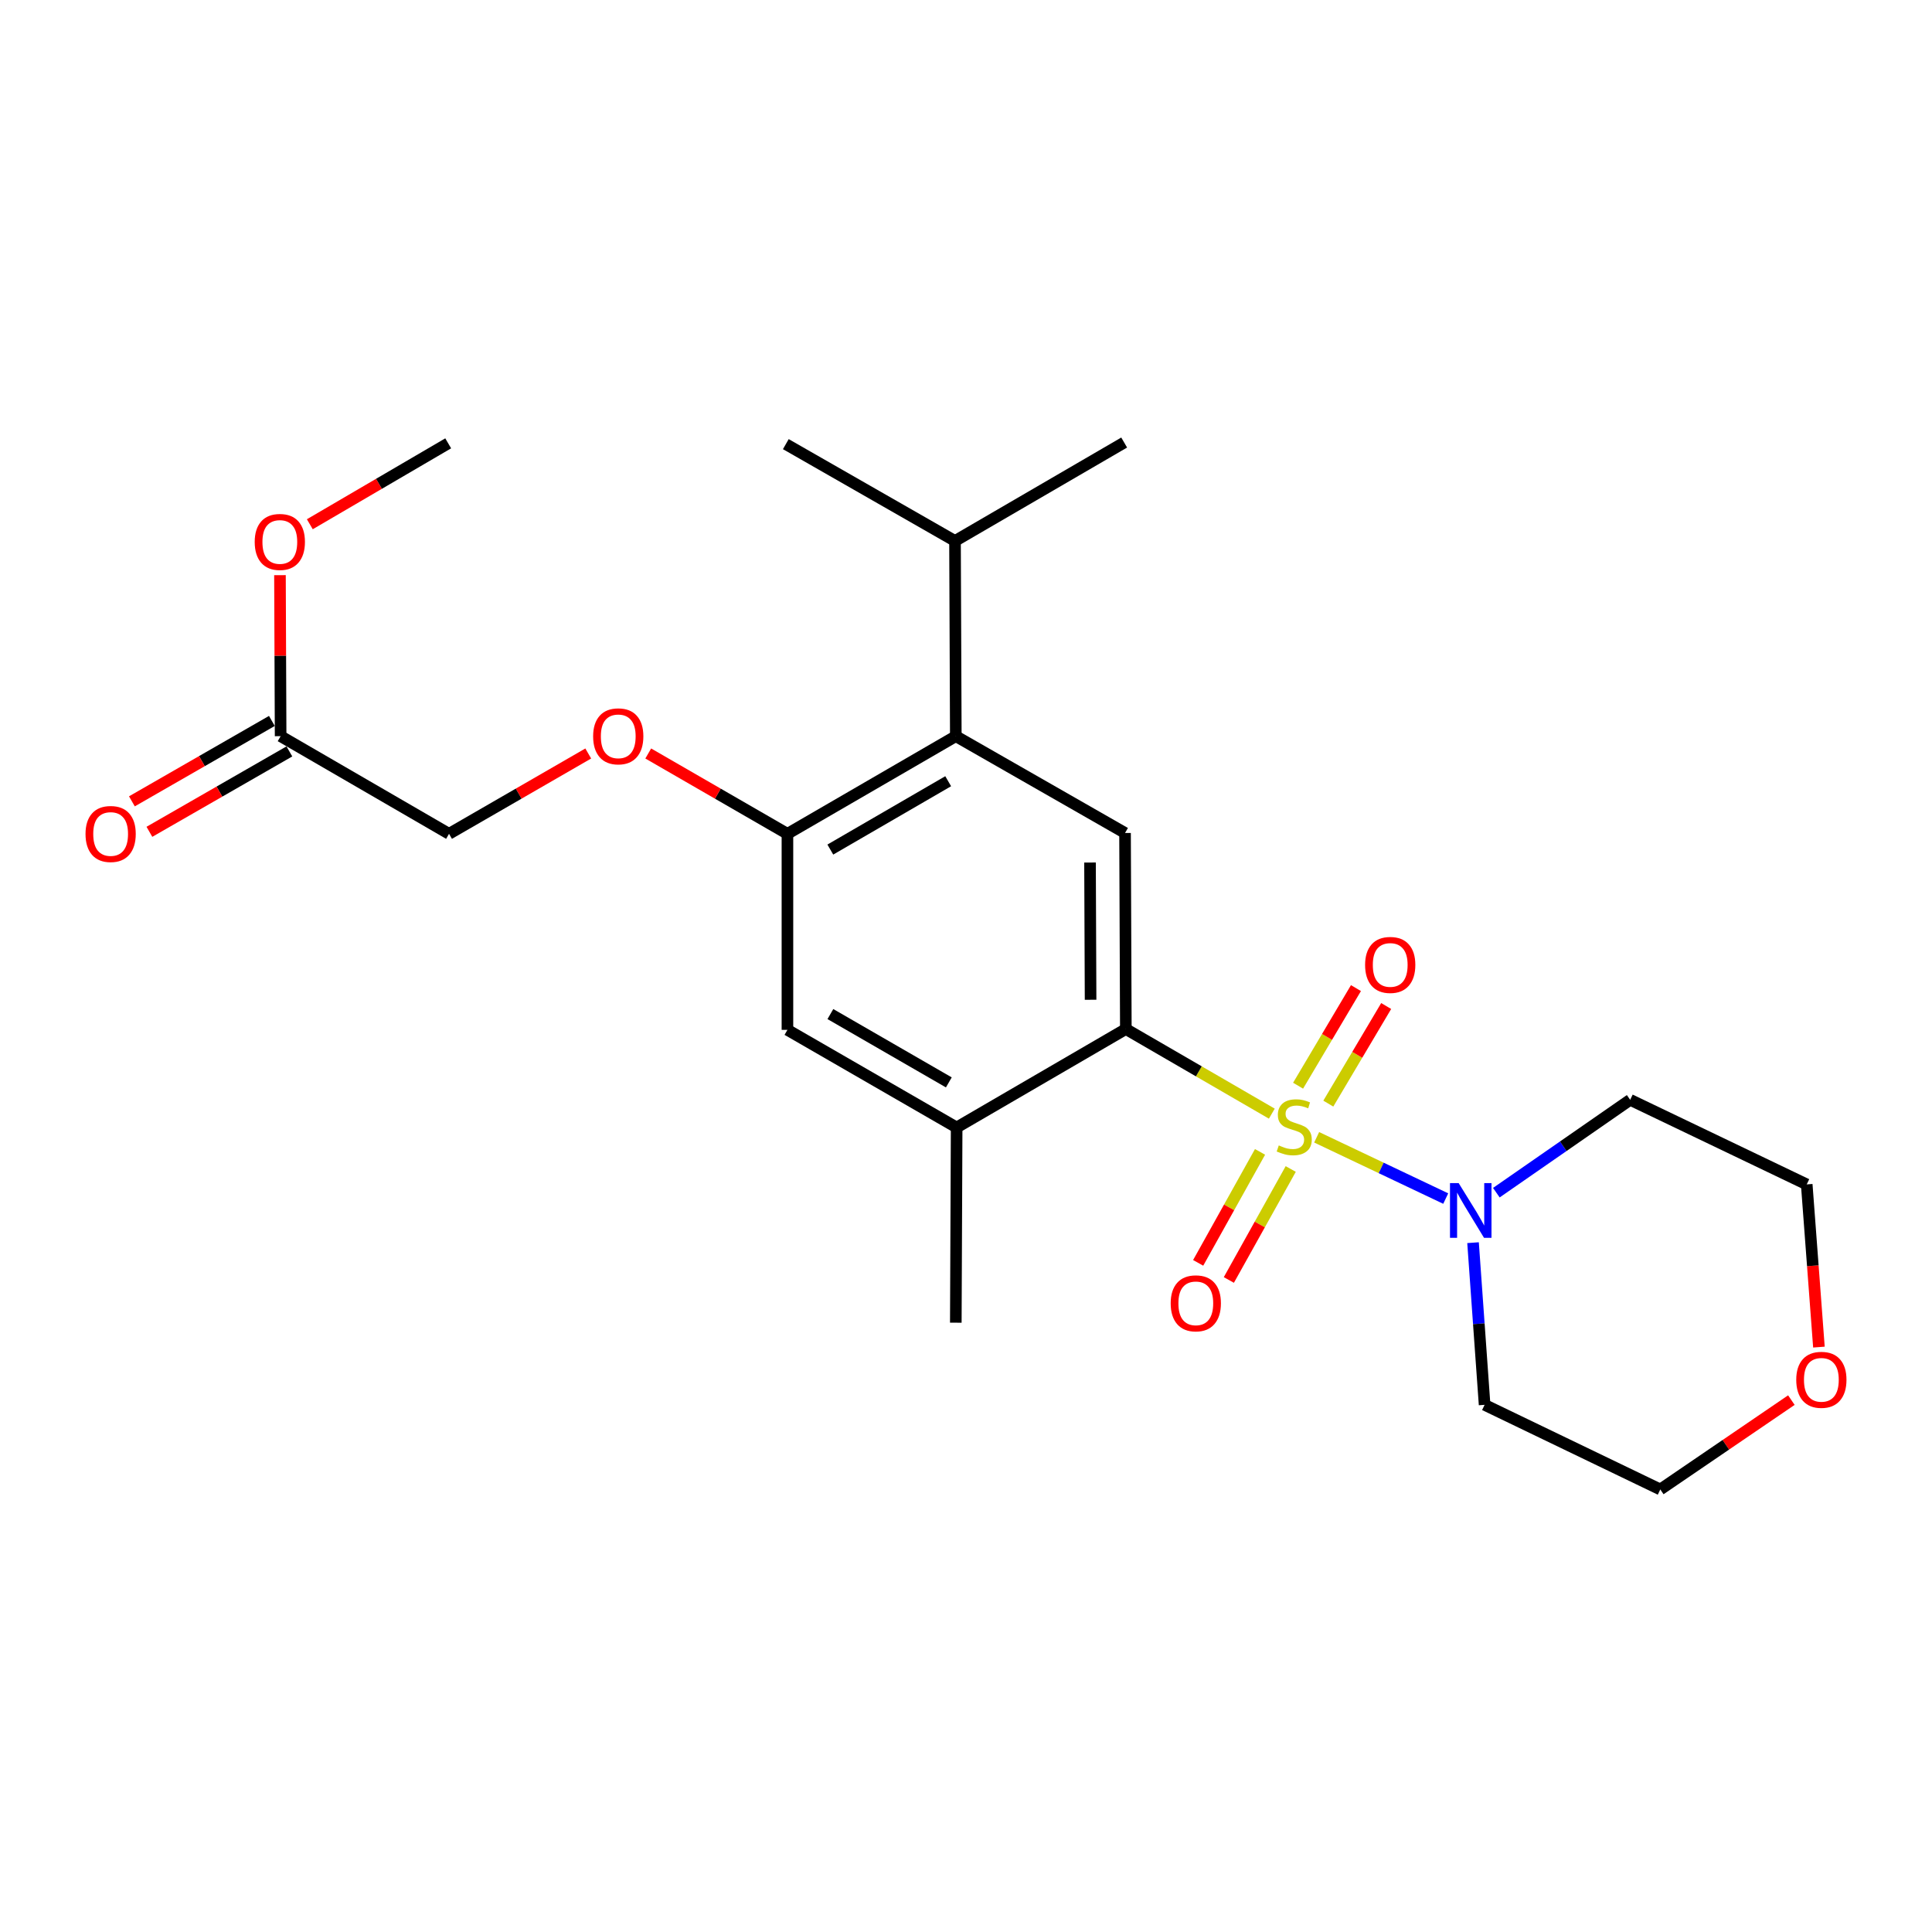 <?xml version='1.0' encoding='iso-8859-1'?>
<svg version='1.1' baseProfile='full'
              xmlns='http://www.w3.org/2000/svg'
                      xmlns:rdkit='http://www.rdkit.org/xml'
                      xmlns:xlink='http://www.w3.org/1999/xlink'
                  xml:space='preserve'
width='1000px' height='1000px' viewBox='0 0 1000 1000'>
<!-- END OF HEADER -->
<rect style='opacity:1.0;fill:#FFFFFF;stroke:none' width='1000' height='1000' x='0' y='0'> </rect>
<path class='bond-0' d='M 658.293,576.424 L 620.513,554.525' style='fill:none;fill-rule:evenodd;stroke:#CCCC00;stroke-width:6px;stroke-linecap:butt;stroke-linejoin:miter;stroke-opacity:1' />
<path class='bond-0' d='M 620.513,554.525 L 582.733,532.626' style='fill:none;fill-rule:evenodd;stroke:#000000;stroke-width:6px;stroke-linecap:butt;stroke-linejoin:miter;stroke-opacity:1' />
<path class='bond-1' d='M 681.5,588.659 L 714.903,604.518' style='fill:none;fill-rule:evenodd;stroke:#CCCC00;stroke-width:6px;stroke-linecap:butt;stroke-linejoin:miter;stroke-opacity:1' />
<path class='bond-1' d='M 714.903,604.518 L 748.307,620.377' style='fill:none;fill-rule:evenodd;stroke:#0000FF;stroke-width:6px;stroke-linecap:butt;stroke-linejoin:miter;stroke-opacity:1' />
<path class='bond-6' d='M 687.531,571.23 L 702.508,545.973' style='fill:none;fill-rule:evenodd;stroke:#CCCC00;stroke-width:6px;stroke-linecap:butt;stroke-linejoin:miter;stroke-opacity:1' />
<path class='bond-6' d='M 702.508,545.973 L 717.485,520.716' style='fill:none;fill-rule:evenodd;stroke:#FF0000;stroke-width:6px;stroke-linecap:butt;stroke-linejoin:miter;stroke-opacity:1' />
<path class='bond-6' d='M 671.887,561.954 L 686.864,536.697' style='fill:none;fill-rule:evenodd;stroke:#CCCC00;stroke-width:6px;stroke-linecap:butt;stroke-linejoin:miter;stroke-opacity:1' />
<path class='bond-6' d='M 686.864,536.697 L 701.841,511.439' style='fill:none;fill-rule:evenodd;stroke:#FF0000;stroke-width:6px;stroke-linecap:butt;stroke-linejoin:miter;stroke-opacity:1' />
<path class='bond-7' d='M 652.194,596.214 L 636.181,624.935' style='fill:none;fill-rule:evenodd;stroke:#CCCC00;stroke-width:6px;stroke-linecap:butt;stroke-linejoin:miter;stroke-opacity:1' />
<path class='bond-7' d='M 636.181,624.935 L 620.167,653.656' style='fill:none;fill-rule:evenodd;stroke:#FF0000;stroke-width:6px;stroke-linecap:butt;stroke-linejoin:miter;stroke-opacity:1' />
<path class='bond-7' d='M 668.08,605.071 L 652.066,633.792' style='fill:none;fill-rule:evenodd;stroke:#CCCC00;stroke-width:6px;stroke-linecap:butt;stroke-linejoin:miter;stroke-opacity:1' />
<path class='bond-7' d='M 652.066,633.792 L 636.052,662.513' style='fill:none;fill-rule:evenodd;stroke:#FF0000;stroke-width:6px;stroke-linecap:butt;stroke-linejoin:miter;stroke-opacity:1' />
<path class='bond-2' d='M 582.733,532.626 L 582.319,431.15' style='fill:none;fill-rule:evenodd;stroke:#000000;stroke-width:6px;stroke-linecap:butt;stroke-linejoin:miter;stroke-opacity:1' />
<path class='bond-2' d='M 564.484,517.479 L 564.194,446.446' style='fill:none;fill-rule:evenodd;stroke:#000000;stroke-width:6px;stroke-linecap:butt;stroke-linejoin:miter;stroke-opacity:1' />
<path class='bond-5' d='M 582.733,532.626 L 495.16,583.582' style='fill:none;fill-rule:evenodd;stroke:#000000;stroke-width:6px;stroke-linecap:butt;stroke-linejoin:miter;stroke-opacity:1' />
<path class='bond-13' d='M 774.505,617.33 L 809.14,593.297' style='fill:none;fill-rule:evenodd;stroke:#0000FF;stroke-width:6px;stroke-linecap:butt;stroke-linejoin:miter;stroke-opacity:1' />
<path class='bond-13' d='M 809.14,593.297 L 843.775,569.264' style='fill:none;fill-rule:evenodd;stroke:#000000;stroke-width:6px;stroke-linecap:butt;stroke-linejoin:miter;stroke-opacity:1' />
<path class='bond-14' d='M 762.443,643.206 L 765.435,685.174' style='fill:none;fill-rule:evenodd;stroke:#0000FF;stroke-width:6px;stroke-linecap:butt;stroke-linejoin:miter;stroke-opacity:1' />
<path class='bond-14' d='M 765.435,685.174 L 768.428,727.142' style='fill:none;fill-rule:evenodd;stroke:#000000;stroke-width:6px;stroke-linecap:butt;stroke-linejoin:miter;stroke-opacity:1' />
<path class='bond-3' d='M 582.319,431.15 L 494.726,381.043' style='fill:none;fill-rule:evenodd;stroke:#000000;stroke-width:6px;stroke-linecap:butt;stroke-linejoin:miter;stroke-opacity:1' />
<path class='bond-4' d='M 494.726,381.043 L 407.577,431.585' style='fill:none;fill-rule:evenodd;stroke:#000000;stroke-width:6px;stroke-linecap:butt;stroke-linejoin:miter;stroke-opacity:1' />
<path class='bond-4' d='M 490.778,404.358 L 429.774,439.737' style='fill:none;fill-rule:evenodd;stroke:#000000;stroke-width:6px;stroke-linecap:butt;stroke-linejoin:miter;stroke-opacity:1' />
<path class='bond-16' d='M 494.726,381.043 L 494.311,280.002' style='fill:none;fill-rule:evenodd;stroke:#000000;stroke-width:6px;stroke-linecap:butt;stroke-linejoin:miter;stroke-opacity:1' />
<path class='bond-9' d='M 407.577,431.585 L 371.554,410.795' style='fill:none;fill-rule:evenodd;stroke:#000000;stroke-width:6px;stroke-linecap:butt;stroke-linejoin:miter;stroke-opacity:1' />
<path class='bond-9' d='M 371.554,410.795 L 335.532,390.005' style='fill:none;fill-rule:evenodd;stroke:#FF0000;stroke-width:6px;stroke-linecap:butt;stroke-linejoin:miter;stroke-opacity:1' />
<path class='bond-25' d='M 407.577,431.585 L 407.577,533.051' style='fill:none;fill-rule:evenodd;stroke:#000000;stroke-width:6px;stroke-linecap:butt;stroke-linejoin:miter;stroke-opacity:1' />
<path class='bond-8' d='M 495.16,583.582 L 407.577,533.051' style='fill:none;fill-rule:evenodd;stroke:#000000;stroke-width:6px;stroke-linecap:butt;stroke-linejoin:miter;stroke-opacity:1' />
<path class='bond-8' d='M 491.112,560.249 L 429.804,524.877' style='fill:none;fill-rule:evenodd;stroke:#000000;stroke-width:6px;stroke-linecap:butt;stroke-linejoin:miter;stroke-opacity:1' />
<path class='bond-18' d='M 495.16,583.582 L 494.726,684.624' style='fill:none;fill-rule:evenodd;stroke:#000000;stroke-width:6px;stroke-linecap:butt;stroke-linejoin:miter;stroke-opacity:1' />
<path class='bond-15' d='M 304.476,390.004 L 268.449,410.794' style='fill:none;fill-rule:evenodd;stroke:#FF0000;stroke-width:6px;stroke-linecap:butt;stroke-linejoin:miter;stroke-opacity:1' />
<path class='bond-15' d='M 268.449,410.794 L 232.421,431.585' style='fill:none;fill-rule:evenodd;stroke:#000000;stroke-width:6px;stroke-linecap:butt;stroke-linejoin:miter;stroke-opacity:1' />
<path class='bond-10' d='M 145.252,381.043 L 232.421,431.585' style='fill:none;fill-rule:evenodd;stroke:#000000;stroke-width:6px;stroke-linecap:butt;stroke-linejoin:miter;stroke-opacity:1' />
<path class='bond-11' d='M 140.723,373.158 L 104.497,393.966' style='fill:none;fill-rule:evenodd;stroke:#000000;stroke-width:6px;stroke-linecap:butt;stroke-linejoin:miter;stroke-opacity:1' />
<path class='bond-11' d='M 104.497,393.966 L 68.272,414.775' style='fill:none;fill-rule:evenodd;stroke:#FF0000;stroke-width:6px;stroke-linecap:butt;stroke-linejoin:miter;stroke-opacity:1' />
<path class='bond-11' d='M 149.782,388.929 L 113.556,409.737' style='fill:none;fill-rule:evenodd;stroke:#000000;stroke-width:6px;stroke-linecap:butt;stroke-linejoin:miter;stroke-opacity:1' />
<path class='bond-11' d='M 113.556,409.737 L 77.331,430.545' style='fill:none;fill-rule:evenodd;stroke:#FF0000;stroke-width:6px;stroke-linecap:butt;stroke-linejoin:miter;stroke-opacity:1' />
<path class='bond-17' d='M 145.252,381.043 L 145.081,339.372' style='fill:none;fill-rule:evenodd;stroke:#000000;stroke-width:6px;stroke-linecap:butt;stroke-linejoin:miter;stroke-opacity:1' />
<path class='bond-17' d='M 145.081,339.372 L 144.909,297.701' style='fill:none;fill-rule:evenodd;stroke:#FF0000;stroke-width:6px;stroke-linecap:butt;stroke-linejoin:miter;stroke-opacity:1' />
<path class='bond-12' d='M 927.213,724.69 L 893.289,747.817' style='fill:none;fill-rule:evenodd;stroke:#FF0000;stroke-width:6px;stroke-linecap:butt;stroke-linejoin:miter;stroke-opacity:1' />
<path class='bond-12' d='M 893.289,747.817 L 859.365,770.944' style='fill:none;fill-rule:evenodd;stroke:#000000;stroke-width:6px;stroke-linecap:butt;stroke-linejoin:miter;stroke-opacity:1' />
<path class='bond-24' d='M 941.471,697.254 L 938.314,655.15' style='fill:none;fill-rule:evenodd;stroke:#FF0000;stroke-width:6px;stroke-linecap:butt;stroke-linejoin:miter;stroke-opacity:1' />
<path class='bond-24' d='M 938.314,655.15 L 935.157,613.046' style='fill:none;fill-rule:evenodd;stroke:#000000;stroke-width:6px;stroke-linecap:butt;stroke-linejoin:miter;stroke-opacity:1' />
<path class='bond-20' d='M 843.775,569.264 L 935.157,613.046' style='fill:none;fill-rule:evenodd;stroke:#000000;stroke-width:6px;stroke-linecap:butt;stroke-linejoin:miter;stroke-opacity:1' />
<path class='bond-19' d='M 768.428,727.142 L 859.365,770.944' style='fill:none;fill-rule:evenodd;stroke:#000000;stroke-width:6px;stroke-linecap:butt;stroke-linejoin:miter;stroke-opacity:1' />
<path class='bond-21' d='M 494.311,280.002 L 406.738,229.885' style='fill:none;fill-rule:evenodd;stroke:#000000;stroke-width:6px;stroke-linecap:butt;stroke-linejoin:miter;stroke-opacity:1' />
<path class='bond-22' d='M 494.311,280.002 L 581.874,229.056' style='fill:none;fill-rule:evenodd;stroke:#000000;stroke-width:6px;stroke-linecap:butt;stroke-linejoin:miter;stroke-opacity:1' />
<path class='bond-23' d='M 160.362,271.349 L 196.174,250.41' style='fill:none;fill-rule:evenodd;stroke:#FF0000;stroke-width:6px;stroke-linecap:butt;stroke-linejoin:miter;stroke-opacity:1' />
<path class='bond-23' d='M 196.174,250.41 L 231.987,229.471' style='fill:none;fill-rule:evenodd;stroke:#000000;stroke-width:6px;stroke-linecap:butt;stroke-linejoin:miter;stroke-opacity:1' />
<path  class='atom-0' d='M 661.892 592.867
Q 662.212 592.987, 663.532 593.547
Q 664.852 594.107, 666.292 594.467
Q 667.772 594.787, 669.212 594.787
Q 671.892 594.787, 673.452 593.507
Q 675.012 592.187, 675.012 589.907
Q 675.012 588.347, 674.212 587.387
Q 673.452 586.427, 672.252 585.907
Q 671.052 585.387, 669.052 584.787
Q 666.532 584.027, 665.012 583.307
Q 663.532 582.587, 662.452 581.067
Q 661.412 579.547, 661.412 576.987
Q 661.412 573.427, 663.812 571.227
Q 666.252 569.027, 671.052 569.027
Q 674.332 569.027, 678.052 570.587
L 677.132 573.667
Q 673.732 572.267, 671.172 572.267
Q 668.412 572.267, 666.892 573.427
Q 665.372 574.547, 665.412 576.507
Q 665.412 578.027, 666.172 578.947
Q 666.972 579.867, 668.092 580.387
Q 669.252 580.907, 671.172 581.507
Q 673.732 582.307, 675.252 583.107
Q 676.772 583.907, 677.852 585.547
Q 678.972 587.147, 678.972 589.907
Q 678.972 593.827, 676.332 595.947
Q 673.732 598.027, 669.372 598.027
Q 666.852 598.027, 664.932 597.467
Q 663.052 596.947, 660.812 596.027
L 661.892 592.867
' fill='#CCCC00'/>
<path  class='atom-2' d='M 754.994 612.365
L 764.274 627.365
Q 765.194 628.845, 766.674 631.525
Q 768.154 634.205, 768.234 634.365
L 768.234 612.365
L 771.994 612.365
L 771.994 640.685
L 768.114 640.685
L 758.154 624.285
Q 756.994 622.365, 755.754 620.165
Q 754.554 617.965, 754.194 617.285
L 754.194 640.685
L 750.514 640.685
L 750.514 612.365
L 754.994 612.365
' fill='#0000FF'/>
<path  class='atom-7' d='M 706.574 499.443
Q 706.574 492.643, 709.934 488.843
Q 713.294 485.043, 719.574 485.043
Q 725.854 485.043, 729.214 488.843
Q 732.574 492.643, 732.574 499.443
Q 732.574 506.323, 729.174 510.243
Q 725.774 514.123, 719.574 514.123
Q 713.334 514.123, 709.934 510.243
Q 706.574 506.363, 706.574 499.443
M 719.574 510.923
Q 723.894 510.923, 726.214 508.043
Q 728.574 505.123, 728.574 499.443
Q 728.574 493.883, 726.214 491.083
Q 723.894 488.243, 719.574 488.243
Q 715.254 488.243, 712.894 491.043
Q 710.574 493.843, 710.574 499.443
Q 710.574 505.163, 712.894 508.043
Q 715.254 510.923, 719.574 510.923
' fill='#FF0000'/>
<path  class='atom-8' d='M 605.946 674.599
Q 605.946 667.799, 609.306 663.999
Q 612.666 660.199, 618.946 660.199
Q 625.226 660.199, 628.586 663.999
Q 631.946 667.799, 631.946 674.599
Q 631.946 681.479, 628.546 685.399
Q 625.146 689.279, 618.946 689.279
Q 612.706 689.279, 609.306 685.399
Q 605.946 681.519, 605.946 674.599
M 618.946 686.079
Q 623.266 686.079, 625.586 683.199
Q 627.946 680.279, 627.946 674.599
Q 627.946 669.039, 625.586 666.239
Q 623.266 663.399, 618.946 663.399
Q 614.626 663.399, 612.266 666.199
Q 609.946 668.999, 609.946 674.599
Q 609.946 680.319, 612.266 683.199
Q 614.626 686.079, 618.946 686.079
' fill='#FF0000'/>
<path  class='atom-10' d='M 307.004 381.123
Q 307.004 374.323, 310.364 370.523
Q 313.724 366.723, 320.004 366.723
Q 326.284 366.723, 329.644 370.523
Q 333.004 374.323, 333.004 381.123
Q 333.004 388.003, 329.604 391.923
Q 326.204 395.803, 320.004 395.803
Q 313.764 395.803, 310.364 391.923
Q 307.004 388.043, 307.004 381.123
M 320.004 392.603
Q 324.324 392.603, 326.644 389.723
Q 329.004 386.803, 329.004 381.123
Q 329.004 375.563, 326.644 372.763
Q 324.324 369.923, 320.004 369.923
Q 315.684 369.923, 313.324 372.723
Q 311.004 375.523, 311.004 381.123
Q 311.004 386.843, 313.324 389.723
Q 315.684 392.603, 320.004 392.603
' fill='#FF0000'/>
<path  class='atom-12' d='M 44.265 431.665
Q 44.265 424.865, 47.625 421.065
Q 50.985 417.265, 57.265 417.265
Q 63.545 417.265, 66.905 421.065
Q 70.265 424.865, 70.265 431.665
Q 70.265 438.545, 66.865 442.465
Q 63.465 446.345, 57.265 446.345
Q 51.025 446.345, 47.625 442.465
Q 44.265 438.585, 44.265 431.665
M 57.265 443.145
Q 61.585 443.145, 63.905 440.265
Q 66.265 437.345, 66.265 431.665
Q 66.265 426.105, 63.905 423.305
Q 61.585 420.465, 57.265 420.465
Q 52.945 420.465, 50.585 423.265
Q 48.265 426.065, 48.265 431.665
Q 48.265 437.385, 50.585 440.265
Q 52.945 443.145, 57.265 443.145
' fill='#FF0000'/>
<path  class='atom-13' d='M 929.735 714.188
Q 929.735 707.388, 933.095 703.588
Q 936.455 699.788, 942.735 699.788
Q 949.015 699.788, 952.375 703.588
Q 955.735 707.388, 955.735 714.188
Q 955.735 721.068, 952.335 724.988
Q 948.935 728.868, 942.735 728.868
Q 936.495 728.868, 933.095 724.988
Q 929.735 721.108, 929.735 714.188
M 942.735 725.668
Q 947.055 725.668, 949.375 722.788
Q 951.735 719.868, 951.735 714.188
Q 951.735 708.628, 949.375 705.828
Q 947.055 702.988, 942.735 702.988
Q 938.415 702.988, 936.055 705.788
Q 933.735 708.588, 933.735 714.188
Q 933.735 719.908, 936.055 722.788
Q 938.415 725.668, 942.735 725.668
' fill='#FF0000'/>
<path  class='atom-18' d='M 131.838 280.506
Q 131.838 273.706, 135.198 269.906
Q 138.558 266.106, 144.838 266.106
Q 151.118 266.106, 154.478 269.906
Q 157.838 273.706, 157.838 280.506
Q 157.838 287.386, 154.438 291.306
Q 151.038 295.186, 144.838 295.186
Q 138.598 295.186, 135.198 291.306
Q 131.838 287.426, 131.838 280.506
M 144.838 291.986
Q 149.158 291.986, 151.478 289.106
Q 153.838 286.186, 153.838 280.506
Q 153.838 274.946, 151.478 272.146
Q 149.158 269.306, 144.838 269.306
Q 140.518 269.306, 138.158 272.106
Q 135.838 274.906, 135.838 280.506
Q 135.838 286.226, 138.158 289.106
Q 140.518 291.986, 144.838 291.986
' fill='#FF0000'/>
</svg>

